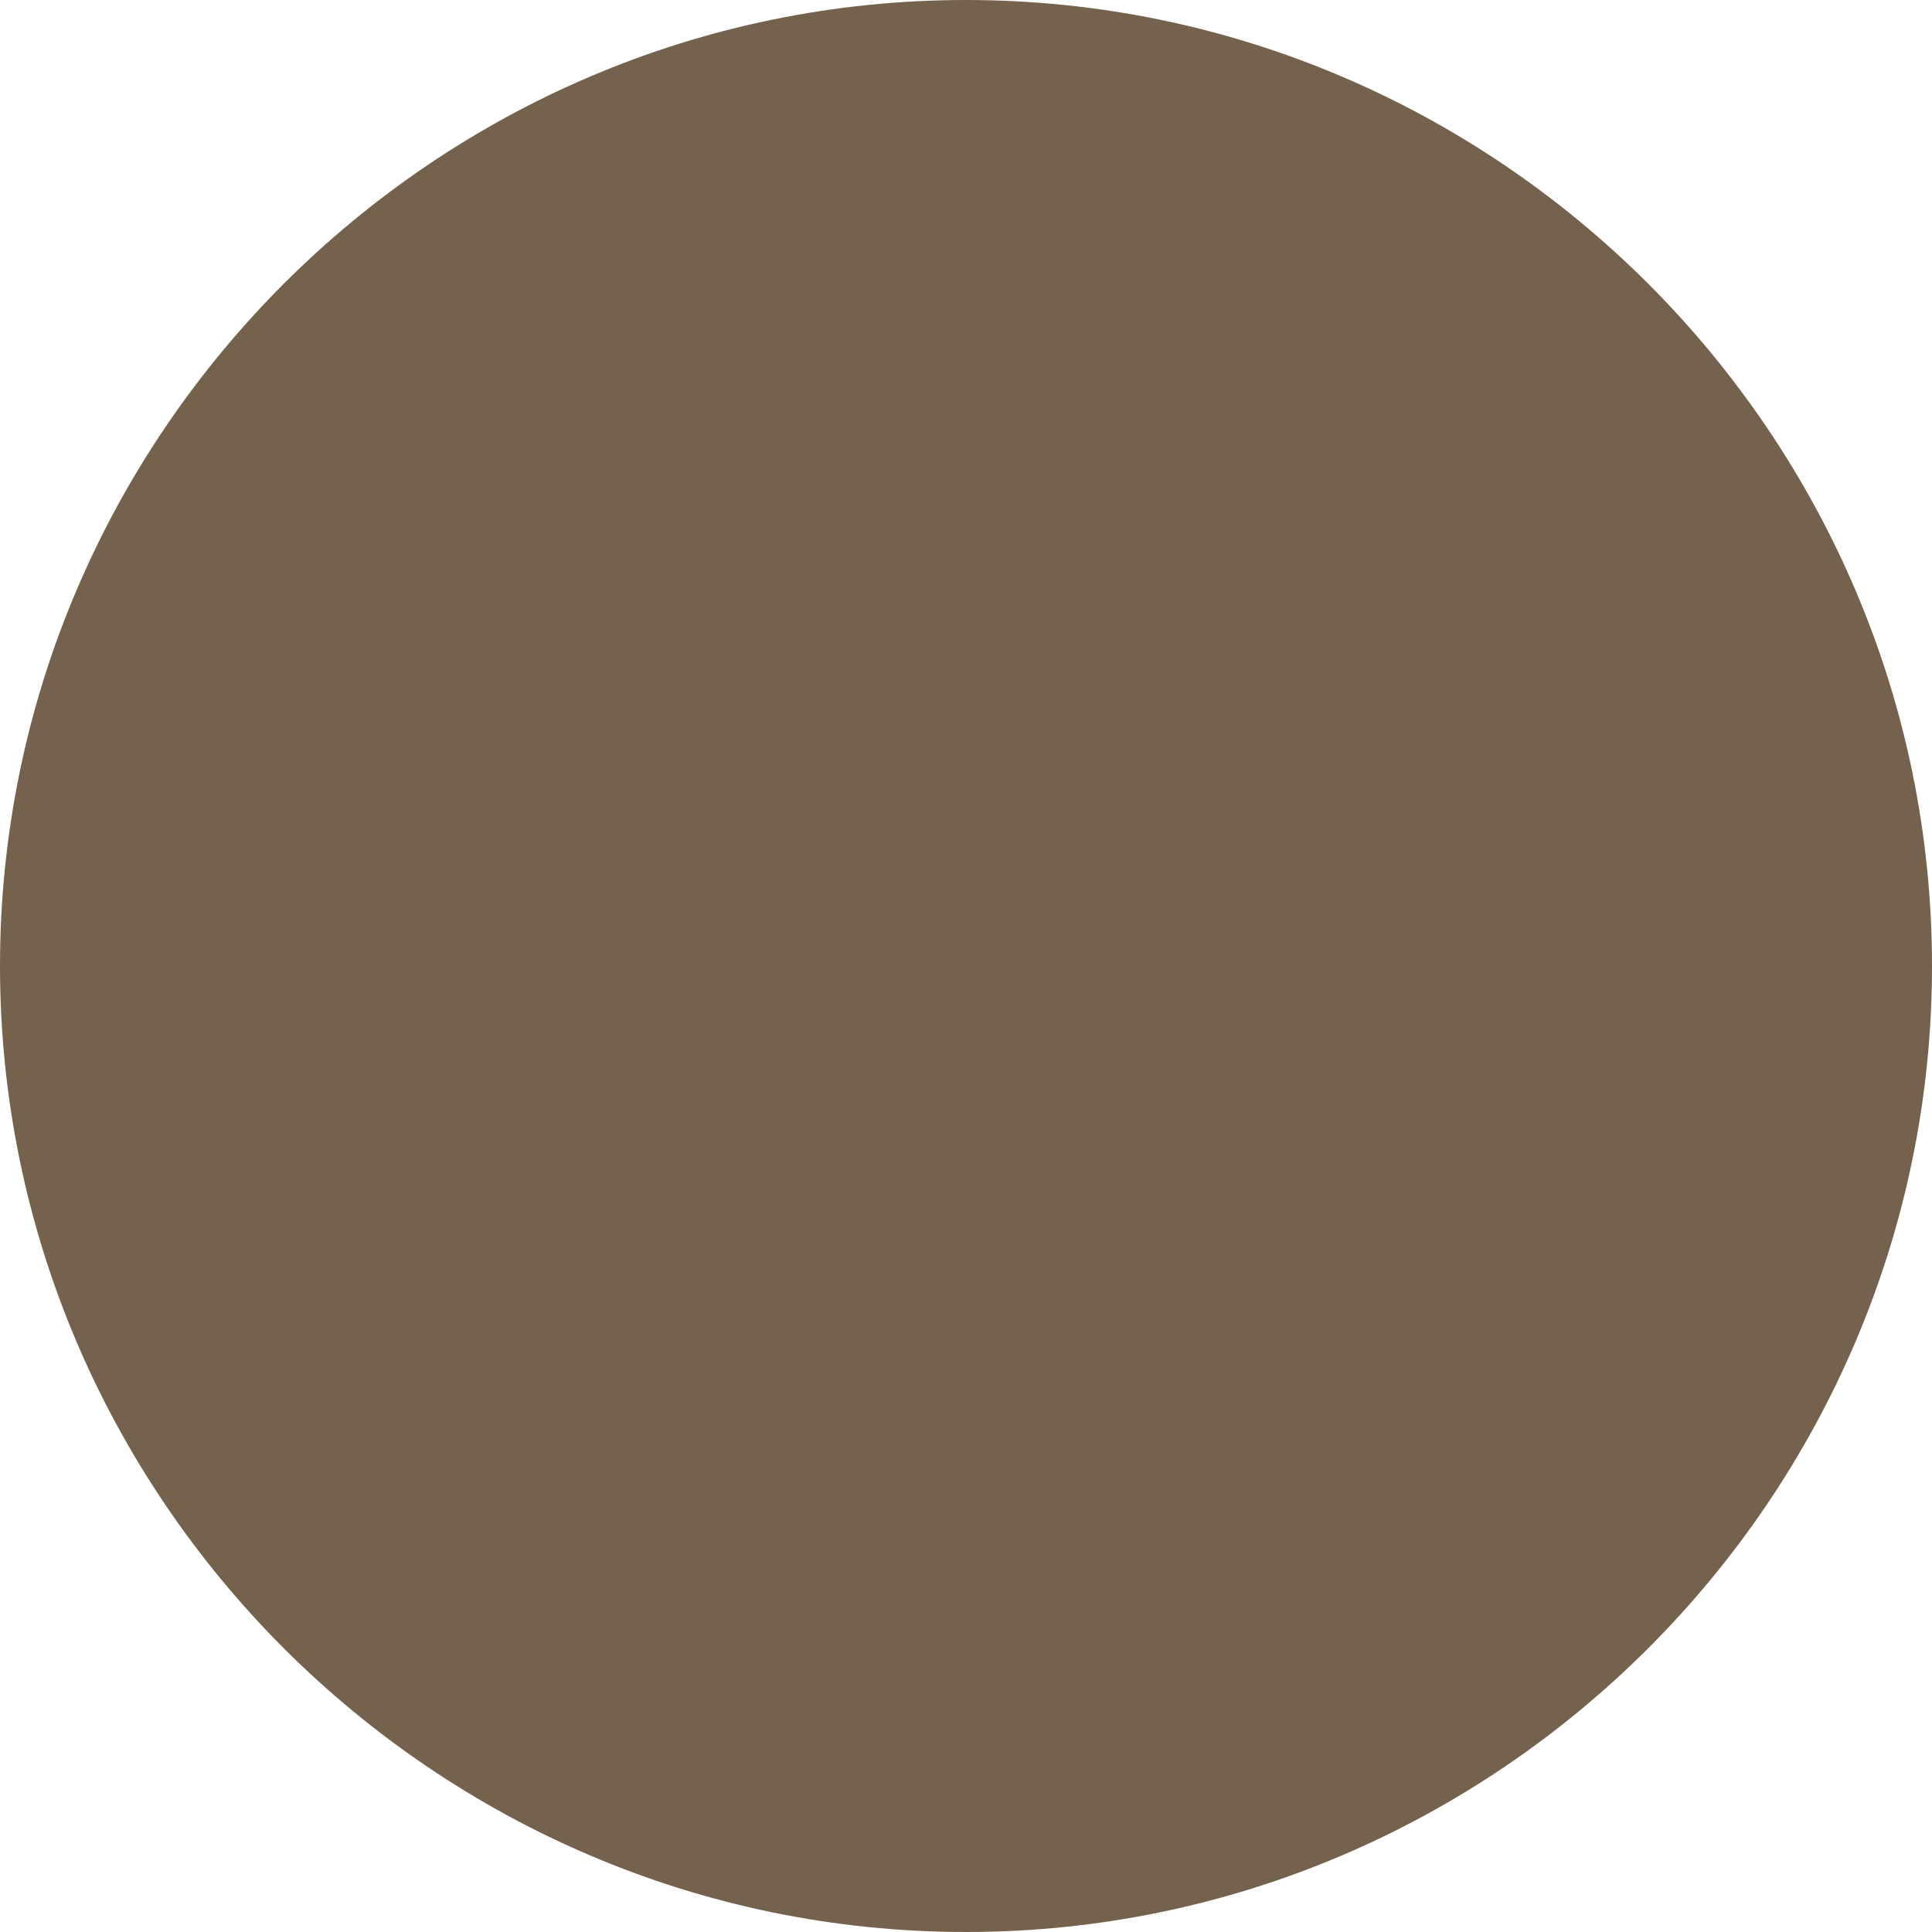 <svg viewBox="0 0 16 16" height="16" width="16" xmlns="http://www.w3.org/2000/svg" id="a"><defs><style>.b{fill:#75624d;stroke-width:0px;}</style></defs><path d="M8,0h0c4.4,0,8,3.6,8,8h0c0,4.4-3.6,8-8,8h0C3.6,16,0,12.4,0,8h0C0,3.6,3.6,0,8,0Z" class="b"></path></svg>